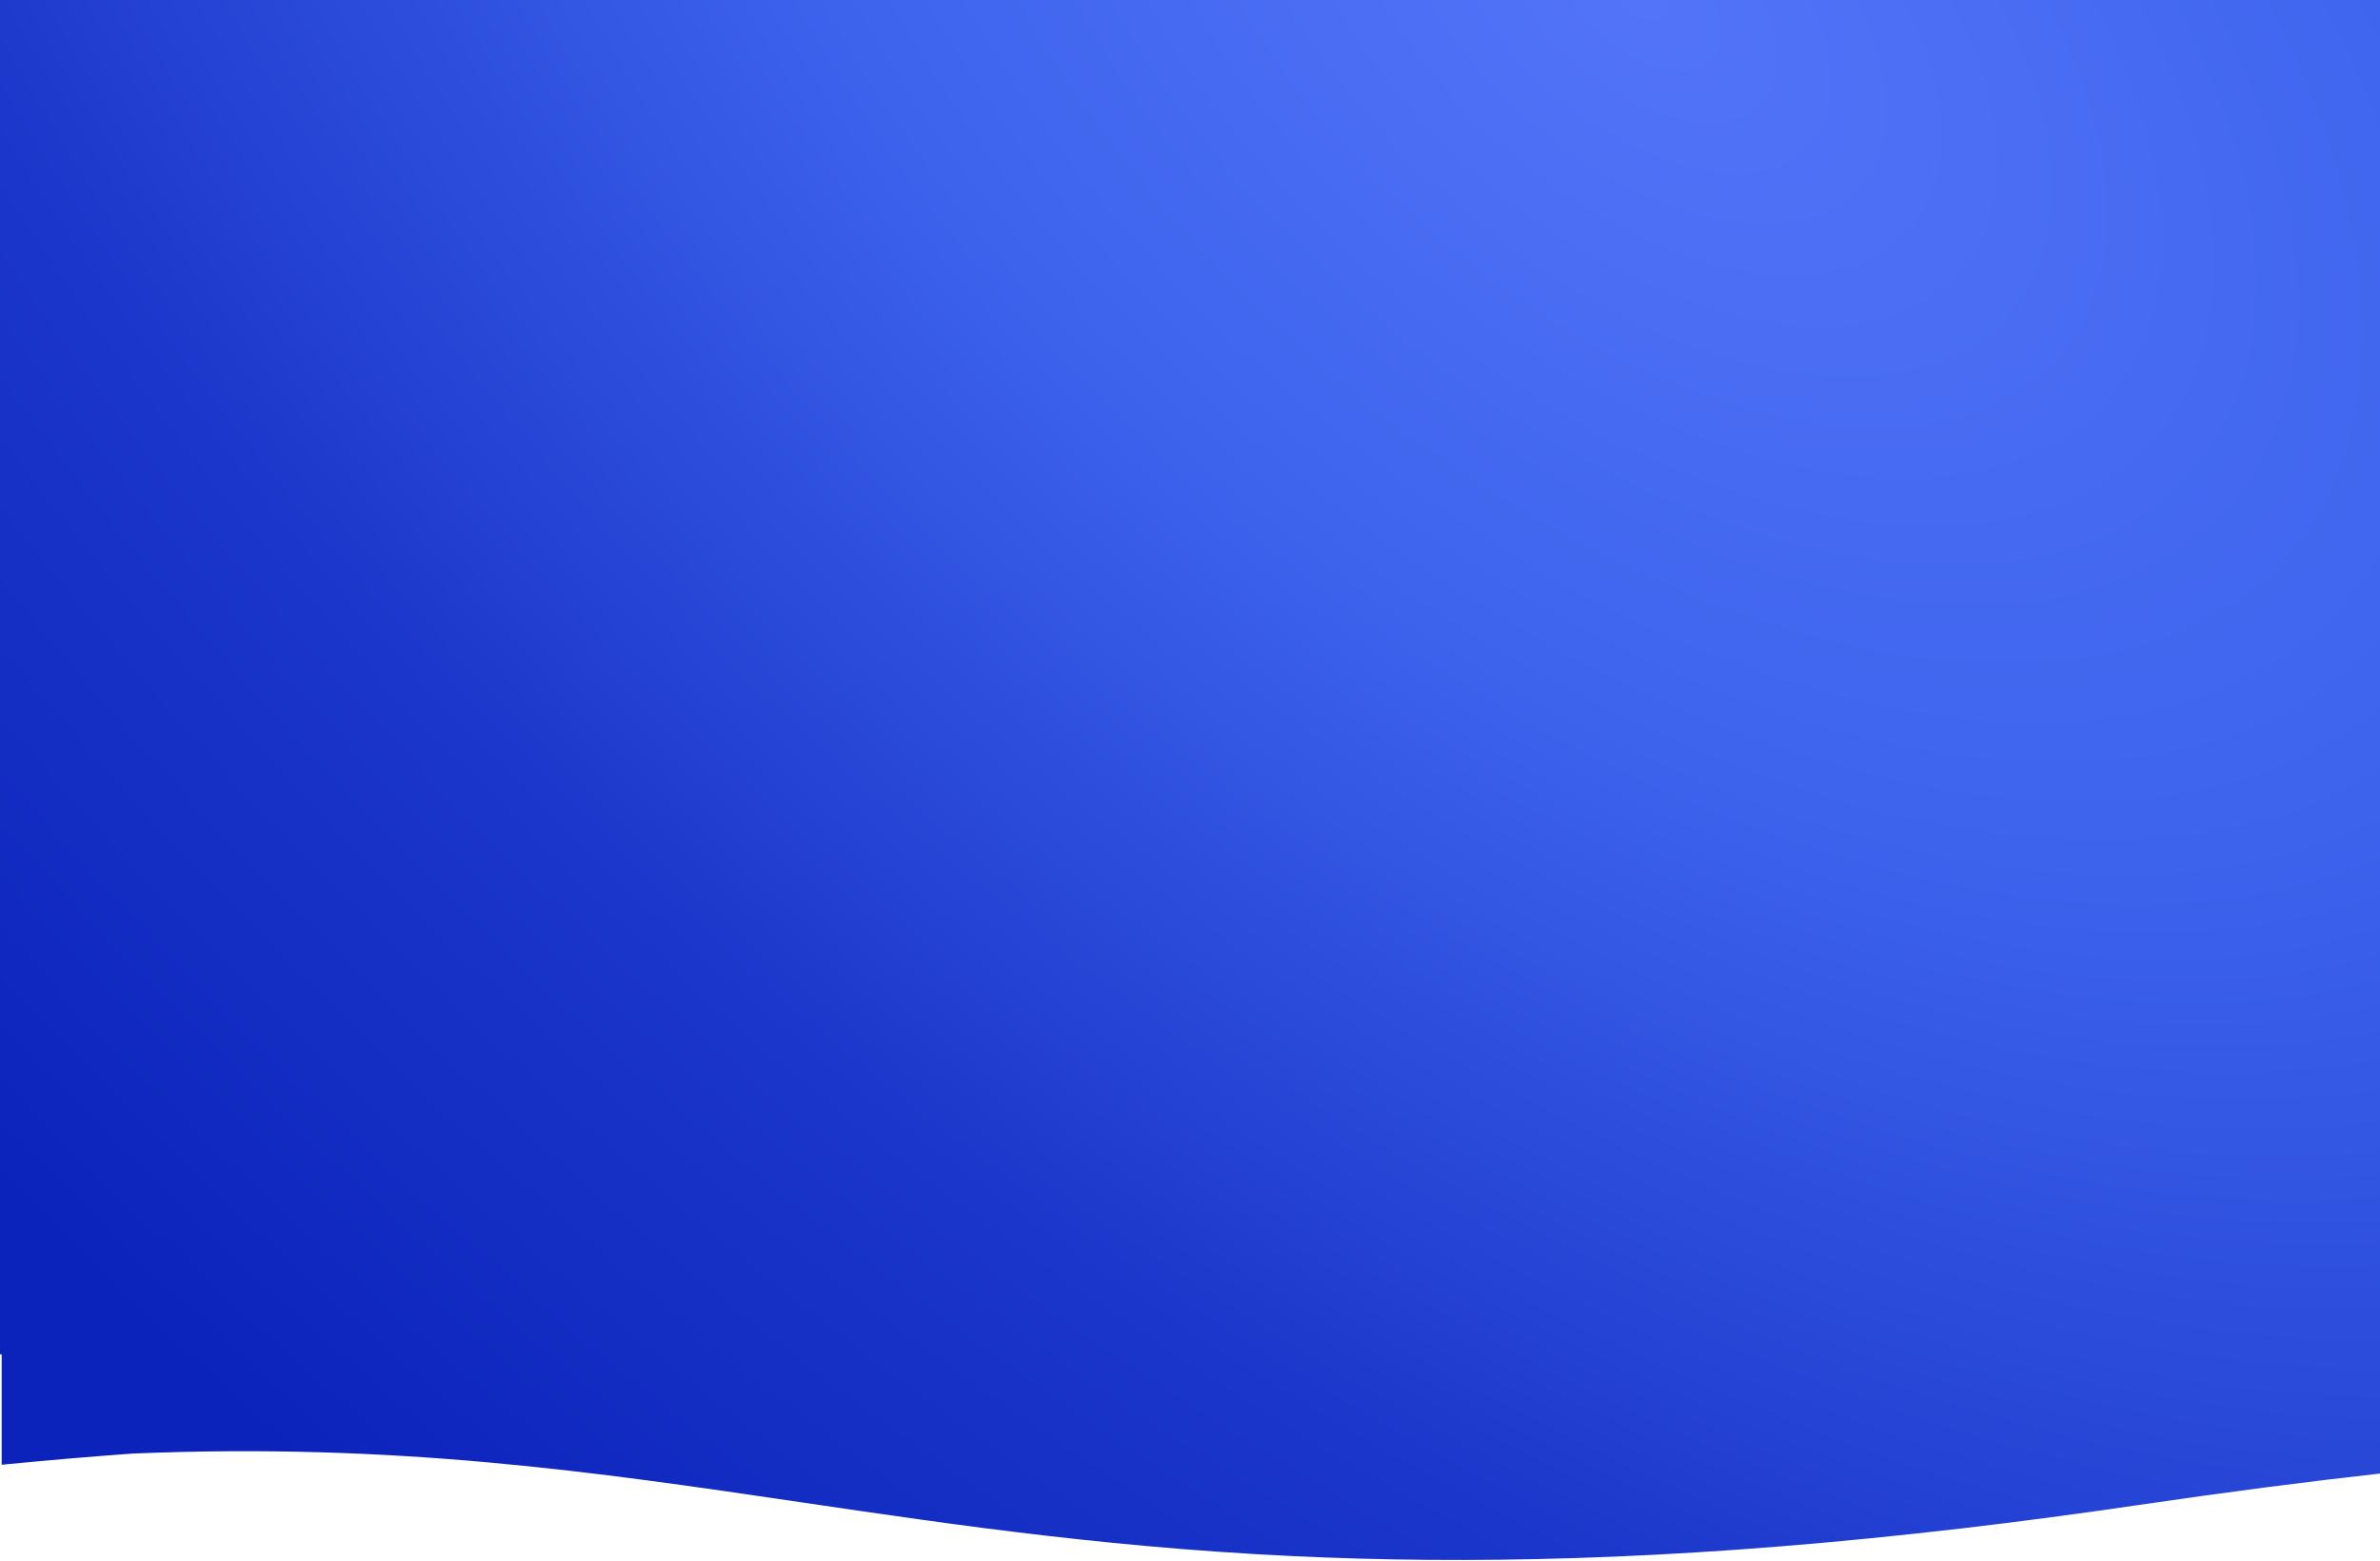 <svg width="1439" height="944" viewBox="0 0 1439 944" fill="none" xmlns="http://www.w3.org/2000/svg">
<path fill-rule="evenodd" clip-rule="evenodd" d="M1442 0H0V819H1V885.77C28.53 883.08 55.05 880.83 80.64 878.98V878.99C239.691 872.404 359.601 890.083 484.973 908.568C580.807 922.698 679.832 937.298 801.97 941.89C908.32 945.89 1032.2 942.3 1186.74 924.2C1220.68 920.23 1256.08 915.56 1293.12 910.11C1345.45 902.41 1394.62 896.05 1441 890.87V819H1442V0Z" fill="url(#paint0_radial_765_17937)"/>
<defs>
<radialGradient id="paint0_radial_765_17937" cx="0" cy="0" r="1" gradientUnits="userSpaceOnUse" gradientTransform="translate(993.334 6.01432e-06) rotate(128.718) scale(1209.08 2162.41)">
<stop stop-color="#5374F8"/>
<stop offset="0.316" stop-color="#3D63ED"/>
<stop offset="0.677" stop-color="#1B36CA"/>
<stop offset="1" stop-color="#0C23BB"/>
</radialGradient>
</defs>
</svg>
